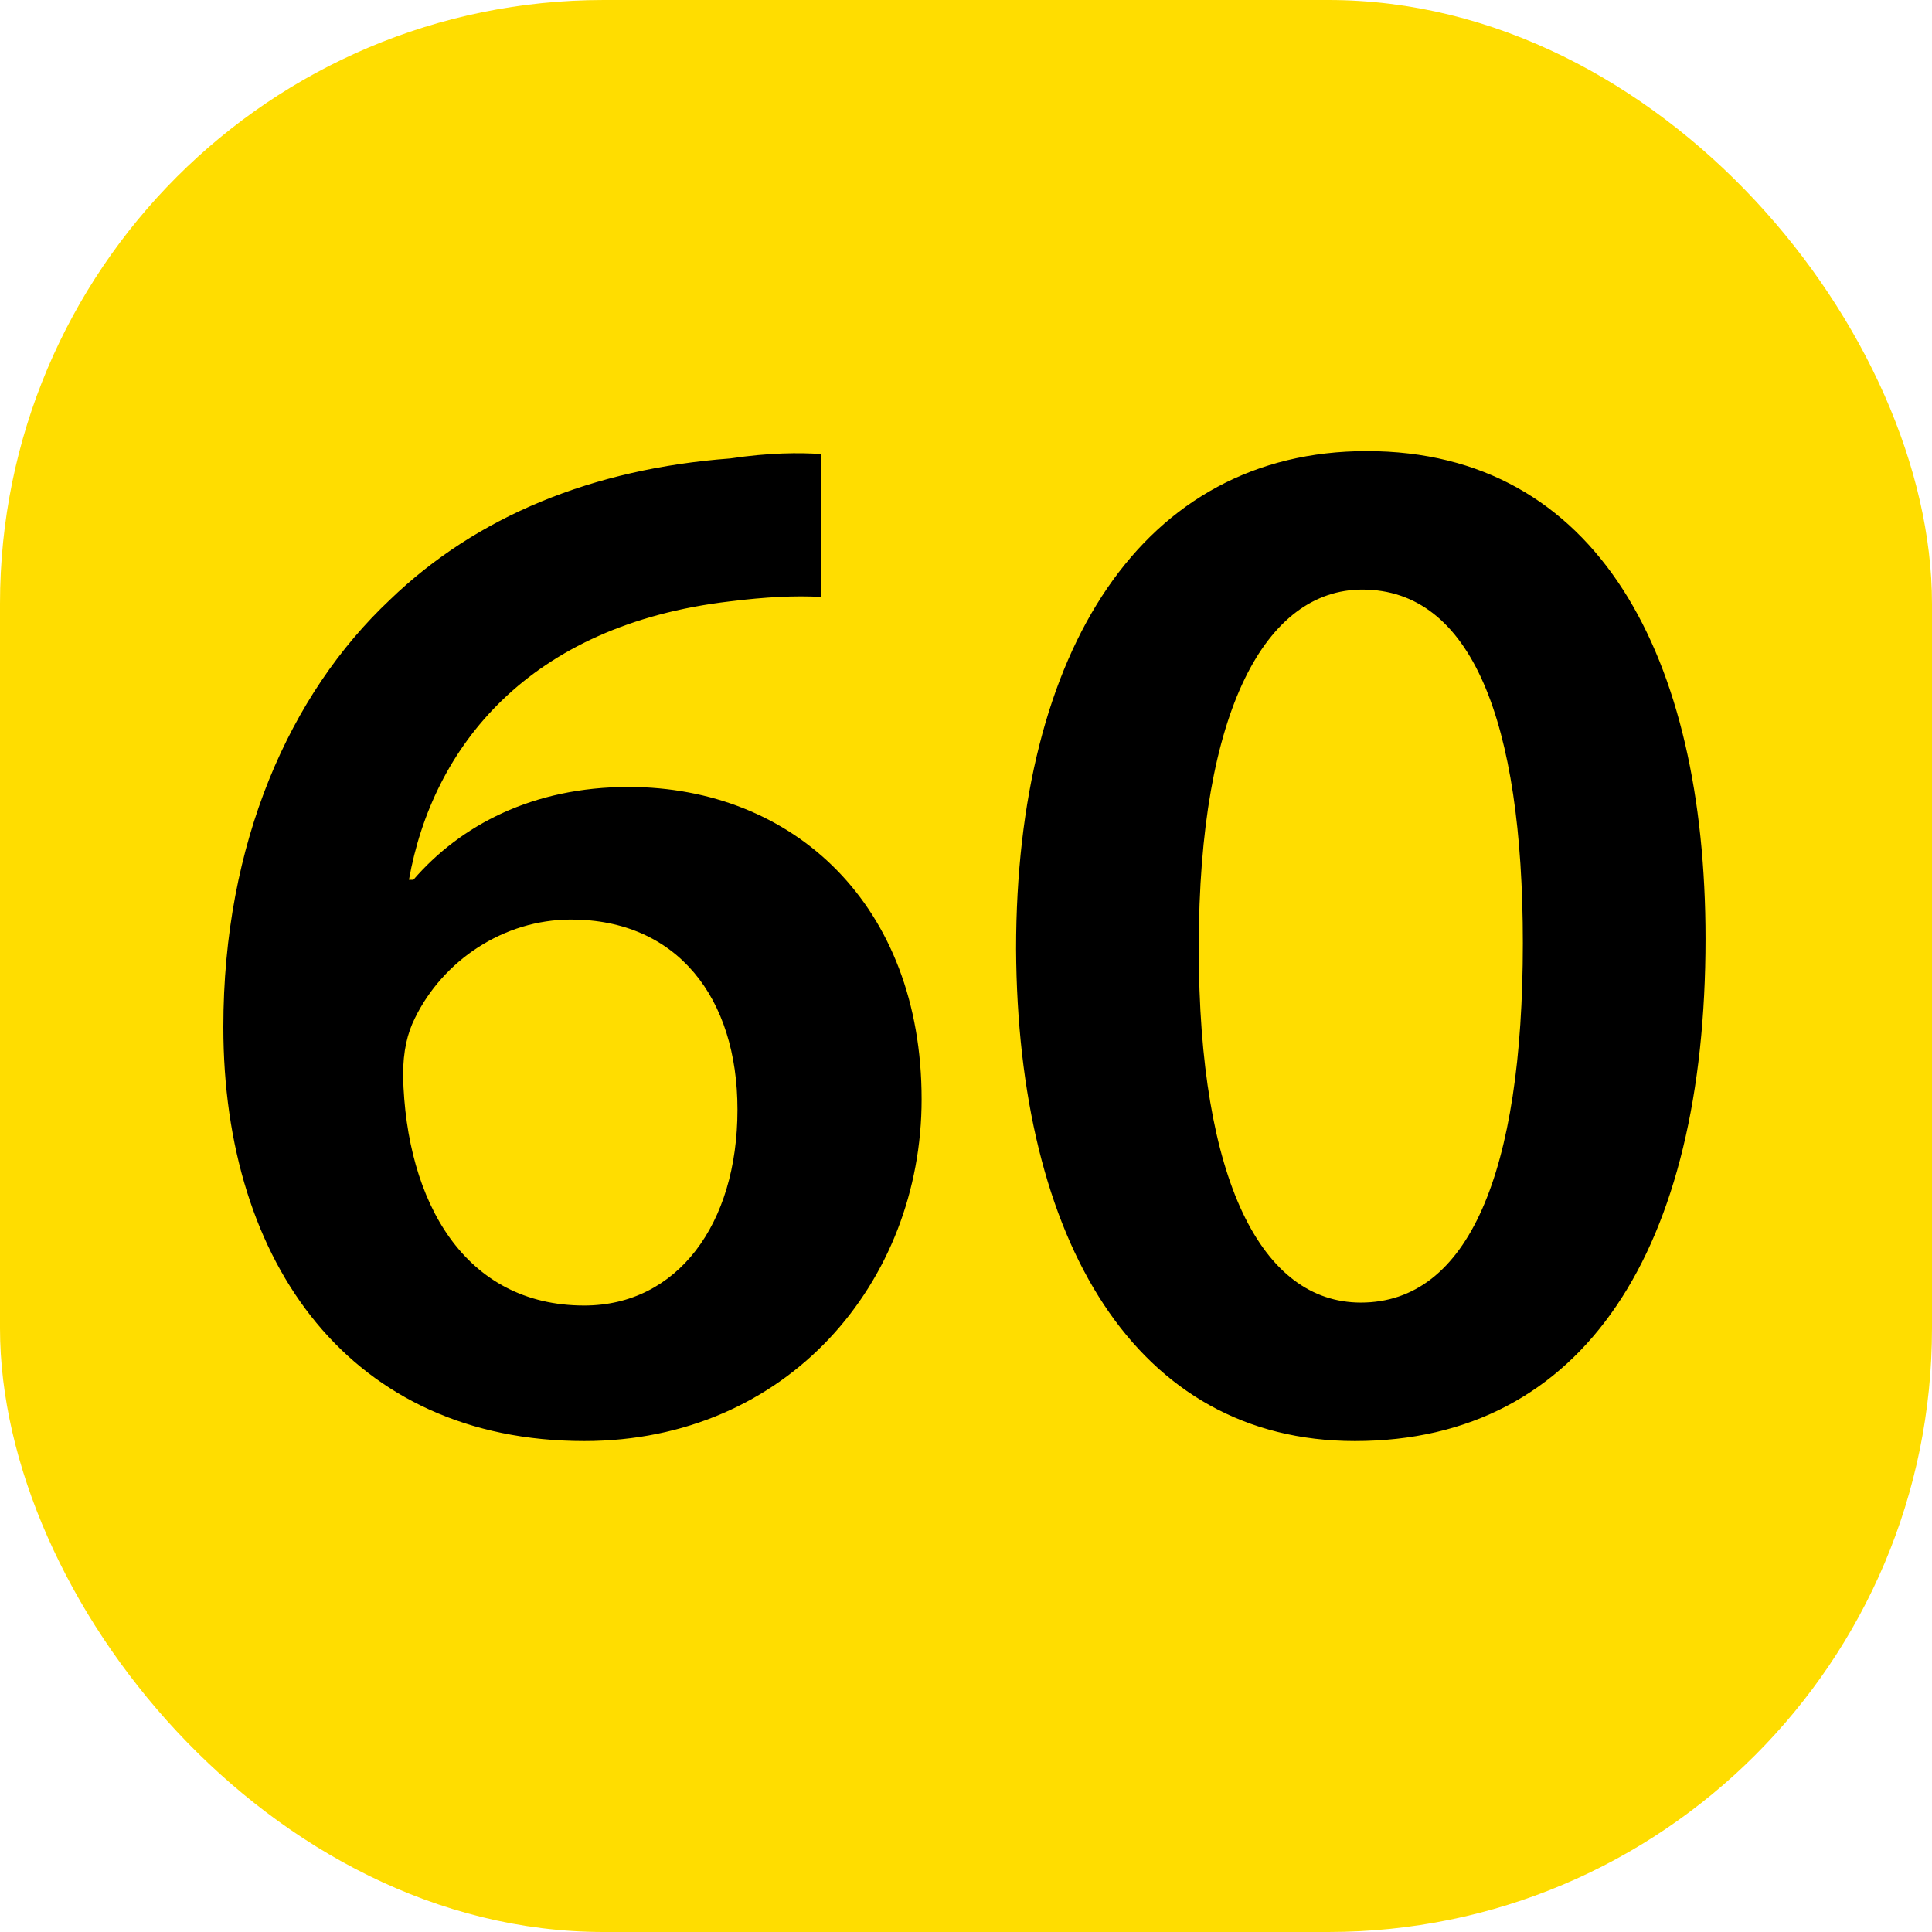 <svg width="80" height="80" viewBox="0 0 80 80" fill="none" xmlns="http://www.w3.org/2000/svg">
<rect width="80" height="80" rx="25" fill="#FFDD00"/>
<path d="M34.014 18.801C33.099 18.74 31.879 18.74 30.232 18.984C24.559 19.411 19.74 21.363 16.141 24.84C11.993 28.744 9.248 34.905 9.248 42.53C9.248 52.351 14.555 59.671 24.193 59.671C32.611 59.671 38.162 53.083 38.162 45.519C38.162 37.467 32.855 32.587 26.023 32.587C22.058 32.587 19.069 34.173 17.117 36.43H16.934C17.91 30.94 21.875 25.877 30.232 24.901C31.696 24.718 32.916 24.657 34.014 24.718V18.801ZM24.193 54.059C19.252 54.059 16.812 49.789 16.69 44.543C16.69 43.506 16.873 42.774 17.178 42.164C18.337 39.785 20.838 38.077 23.644 38.077C28.036 38.077 30.537 41.31 30.537 45.946C30.537 50.704 28.036 54.059 24.193 54.059ZM56.592 18.679C47.32 18.679 42.074 26.914 42.074 39.297C42.135 51.375 47.015 59.671 56.104 59.671C65.62 59.671 70.622 51.68 70.622 38.87C70.622 27.219 66.169 18.679 56.592 18.679ZM56.409 24.413C60.923 24.413 63.058 29.842 63.058 39.053C63.058 48.569 60.801 53.937 56.348 53.937C52.261 53.937 49.638 48.935 49.638 39.236C49.638 29.354 52.444 24.413 56.409 24.413Z" fill="black"/>
</svg>

